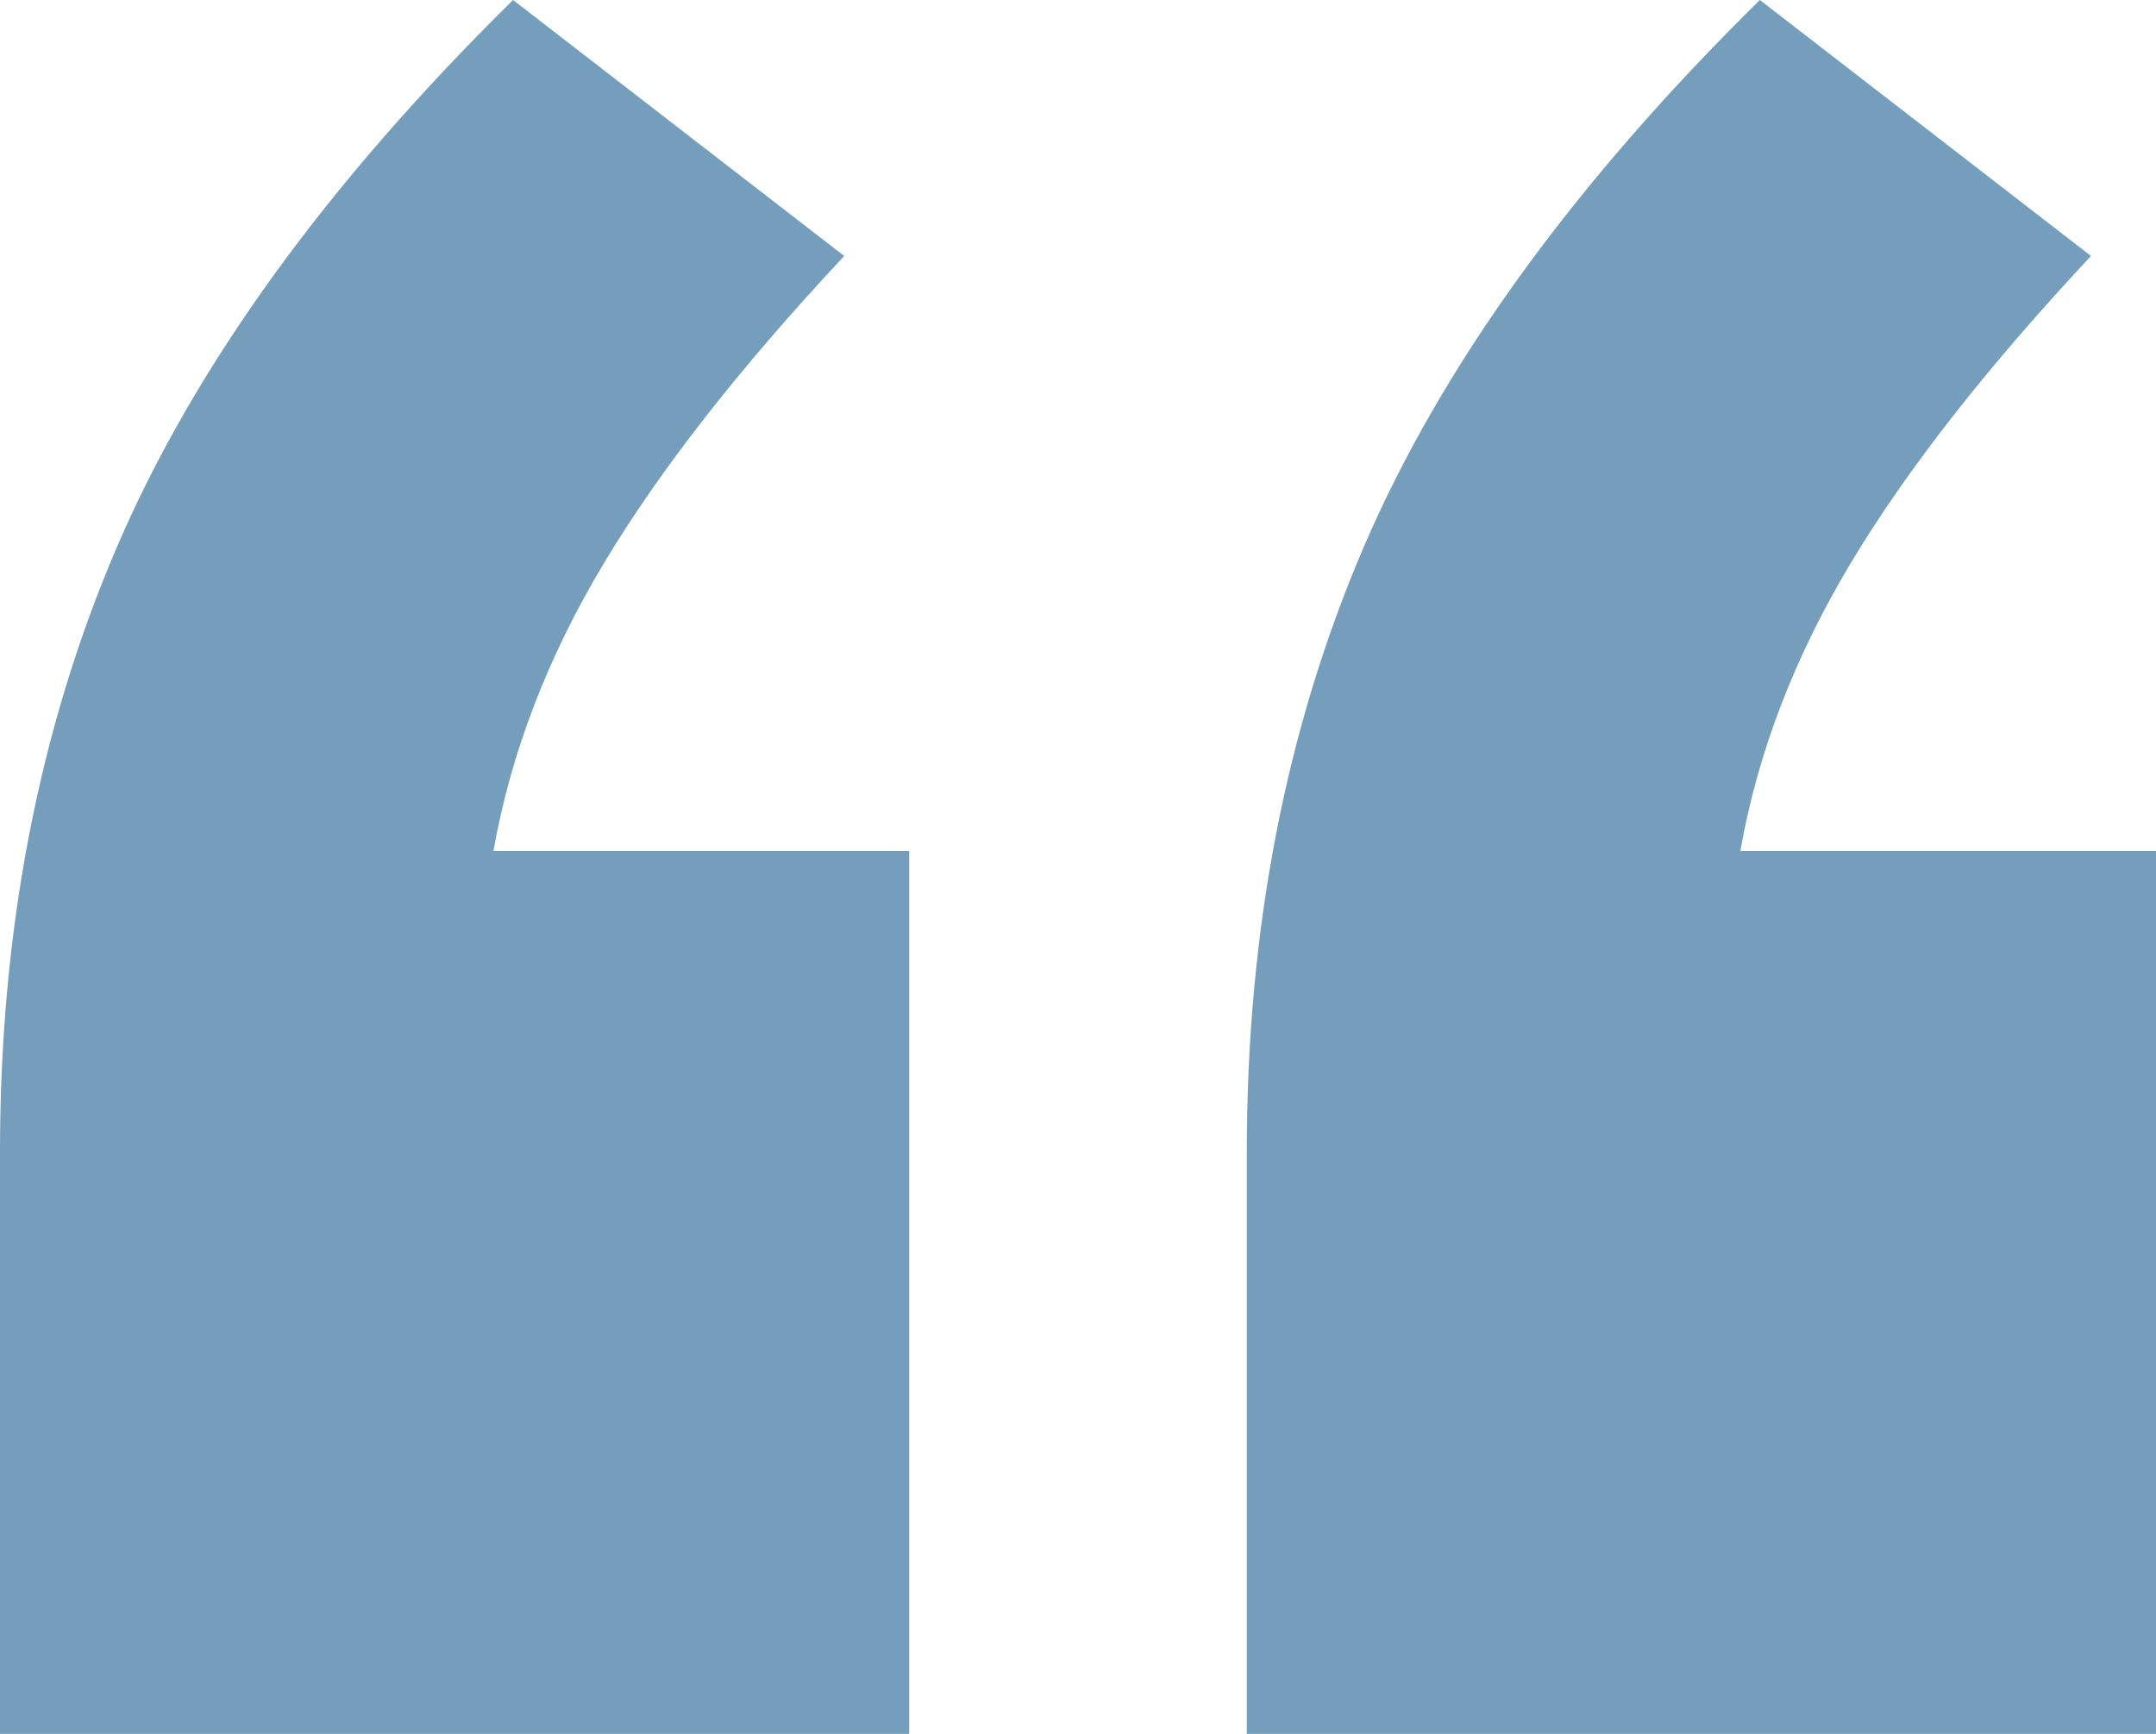<svg width="92" height="74" viewBox="0 0 92 74" fill="none" xmlns="http://www.w3.org/2000/svg">
<path d="M38.797 36.318V74H0V49.151C0 39.688 1.664 31.087 4.989 23.345C8.314 15.612 13.945 7.827 21.893 0L36.024 10.925C31.591 15.663 28.171 20.031 25.77 24.034C23.368 28.041 21.794 32.137 21.056 36.322H38.792L38.797 36.318ZM92 36.318V74H53.203V49.151C53.203 39.688 54.868 31.087 58.193 23.345C61.517 15.612 67.149 7.827 75.096 0L89.227 10.925C84.794 15.663 81.375 20.031 78.973 24.034C76.571 28.041 74.997 32.137 74.264 36.322H92V36.318Z" fill="#759EBD"/>
</svg>
